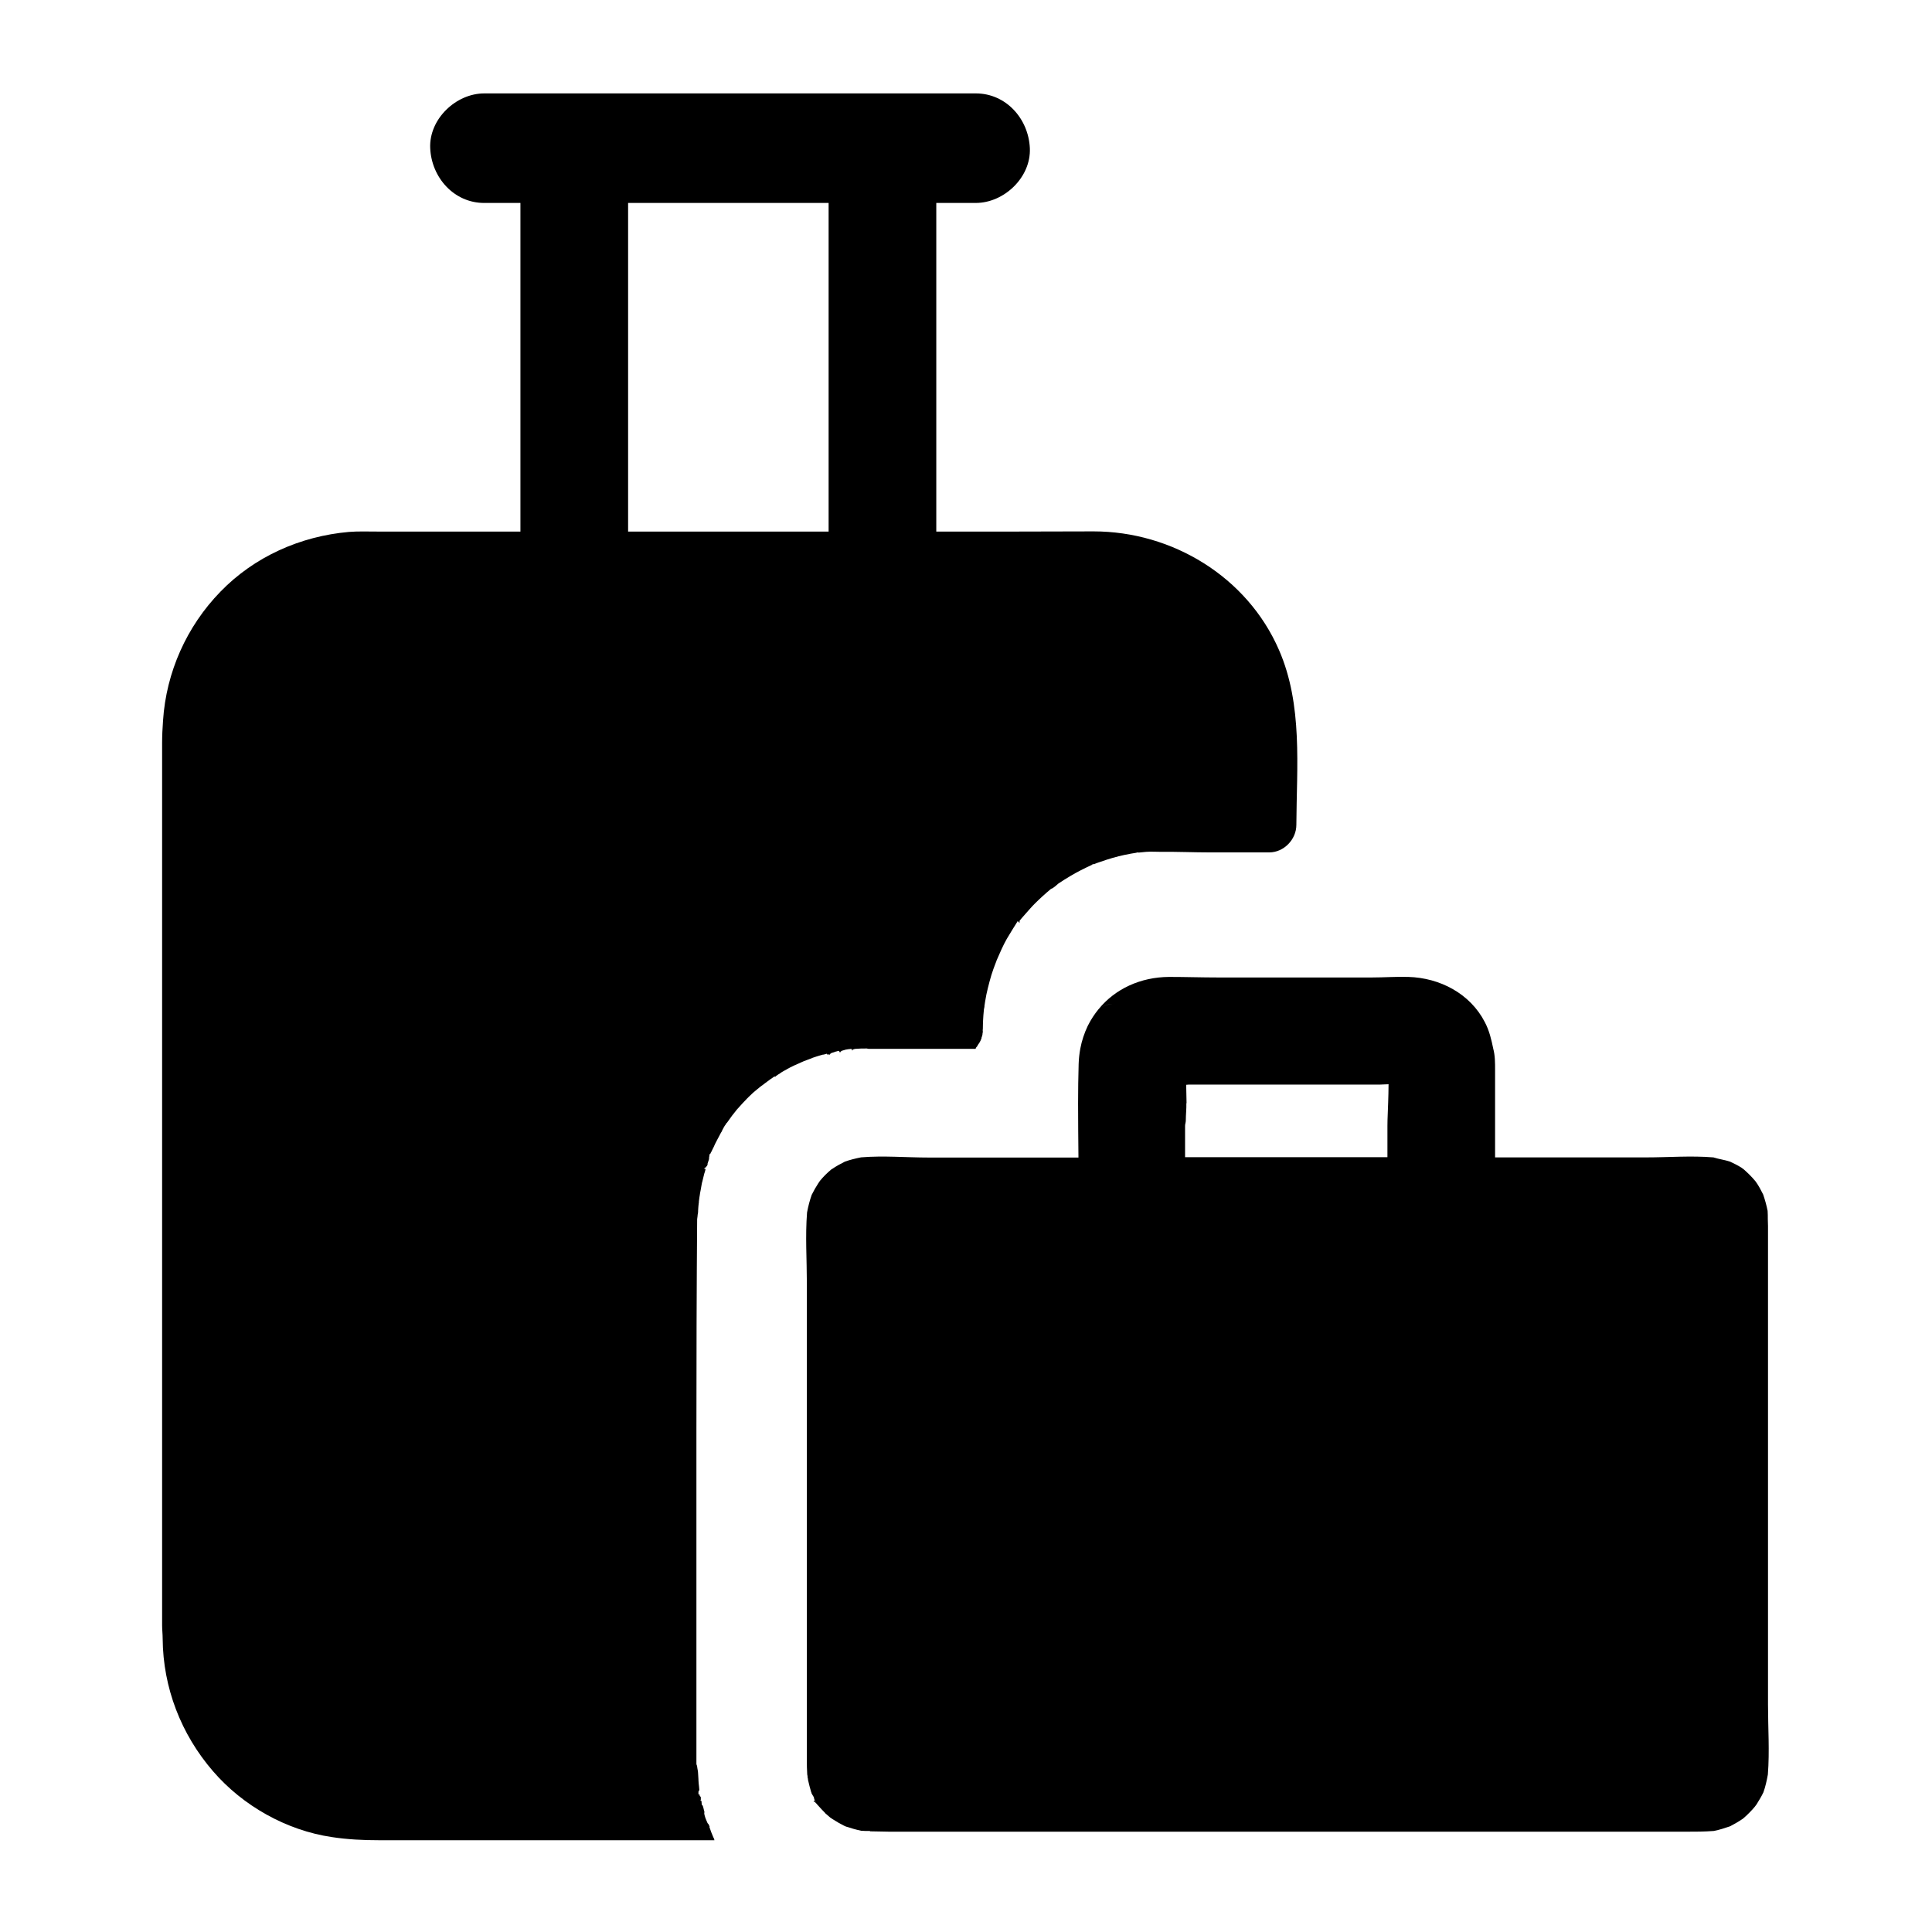 <?xml version="1.0" encoding="UTF-8"?>
<!-- Uploaded to: ICON Repo, www.iconrepo.com, Generator: ICON Repo Mixer Tools -->
<svg fill="#000000" width="800px" height="800px" version="1.1" viewBox="144 144 512 512" xmlns="http://www.w3.org/2000/svg">
 <g>
  <path d="m482.95 316.26c-8.414-19.387-28.289-31.438-49.152-31.438-7.184 0-14.367 0.051-21.598 0.051l-20.074-0.004v-87.086h10.48c7.477 0 14.66-6.789 14.316-14.516-0.344-7.769-6.297-14.512-14.316-14.512h-130.28c-7.477 0-14.66 6.789-14.316 14.516 0.344 7.773 6.297 14.516 14.316 14.516l9.594-0.004v87.086h-38.031c-2.461 0-4.969-0.098-7.43 0.098-12.84 1.133-25.043 6.543-34.047 15.844-8.953 9.199-14.367 21.352-15.203 34.145-0.148 2.016-0.246 4.035-0.246 6.004v233.75c0 1.18 0.148 2.363 0.148 3.59 0.098 12.941 4.871 25.289 13.332 35.078 7.922 9.199 19.484 15.695 31.488 17.465 4.184 0.641 8.316 0.836 12.496 0.836h88.906c-0.098-0.492-0.195-0.59-0.297-0.789-0.395-0.887-0.738-1.82-1.031-2.707l0.051-0.051v-0.051c-0.098-0.195-0.148-0.395-0.246-0.59-0.051-0.098-0.246-0.246-0.297-0.344-0.395-0.934-0.887-1.918-0.887-2.856h0.148c-0.051 0 0 0 0-0.051 0 0-0.098 0-0.148-0.051 0.051-0.051 0-0.098 0-0.098h0.051c-0.051-0.098-0.051-0.195-0.098-0.297-0.051-0.246-0.148-0.543-0.195-0.789-0.051-0.098-0.051-0.195-0.098-0.297v-0.098s0-0.051-0.051-0.051c-0.051-0.148-0.344-0.297-0.344-0.441h-0.297l0.391 0.297v-0.195c0-0.098-0.051-0.297-0.051-0.441 0-0.148 0-0.297-0.051-0.441v-0.051-0.051s-0.148-0.051-0.148-0.051c0-0.051-0.148-0.098-0.148-0.098v-0.051h0.148c-0.051-0.148 0-0.344 0-0.492v-0.195c-0.051-0.246-0.344-0.441-0.395-0.688h-0.246 0.246 0.148l0.051-0.051h-0.051s-0.195-0.051-0.195-0.051-0.195-0.051-0.195-0.051v-0.098-0.148-0.051-0.344c0-0.148 0.148-0.297 0.148-0.395h0.098c-0.051-0.344-0.051-0.738-0.098-1.082-0.051-0.543-0.148-1.082-0.148-1.672v-0.051-0.098c-0.051-0.543-0.051-1.082-0.098-1.625 0-0.59-0.195-1.18-0.246-1.77 0-0.246-0.195-0.492-0.195-0.738v-88.492c0-18.598 0.051-37.246 0.195-55.844 0-0.246 0.098-0.492 0.098-0.738 0-0.195 0.051-0.395 0.051-0.543 0-0.051 0.051-0.148 0.051-0.195 0-0.148 0.051-0.297 0.051-0.492v-0.148-0.098c0-0.297 0.051-0.543 0.051-0.836 0-0.195 0.051-0.395 0.051-0.59 0-0.148 0.051-0.297 0.051-0.441 0-0.098 0-0.195 0.051-0.297v-0.148-0.148c0.051-0.395 0.098-0.738 0.148-1.133 0.051-0.195 0.051-0.395 0.098-0.59 0.051-0.395 0.098-0.738 0.195-1.133 0.051-0.297 0.098-0.543 0.148-0.836 0.051-0.297 0.098-0.543 0.148-0.836 0.051-0.297 0.098-0.543 0.195-0.836 0.148-0.543 0.246-1.082 0.395-1.625 0.051-0.297 0.148-0.543 0.246-0.836 0.051-0.195 0.098-0.344 0.148-0.543 0-0.051 0-0.148 0.051-0.148 0-0.051-0.098-0.148-0.098-0.195l-0.297 0.051c0-0.148 0.297-0.246 0.344-0.395 0-0.051 0.148 0.051 0.148 0 0.098-0.344 0.344-0.297 0.441-0.789v-0.246c0.098-0.344 0.246-0.738 0.344-1.031 0.098-0.246 0-0.543 0.098-0.789 0.051-0.195 0.051-0.395 0.051-0.59 0-0.051 0.246-0.098 0.246-0.195 0.098-0.297 0.344-0.59 0.441-0.887 0.148-0.297 0.297-0.59 0.441-0.887 0.246-0.59 0.543-1.18 0.836-1.723 0.148-0.297 0.297-0.543 0.441-0.836 0.148-0.297 0.297-0.543 0.441-0.836 0.148-0.297 0.297-0.543 0.492-0.836v-0.098c0.344-0.59 0.543-1.133 1.031-1.723 0-0.148 0.195-0.297 0.297-0.395 0.836-1.23 1.77-2.461 2.707-3.59l0.148-0.148c0.789-0.887 1.574-1.77 2.41-2.609l0.543-0.543c0.344-0.344 0.738-0.688 1.082-1.031 0.195-0.148 0.395-0.344 0.59-0.492 0.195-0.148 0.395-0.344 0.59-0.492s0.395-0.297 0.59-0.492c0.195-0.148 0.395-0.297 0.59-0.441 0.051 0 0.051-0.051 0.098-0.051l0.051-0.051c0.195-0.148 0.441-0.344 0.641-0.492 0.246-0.195 0.492-0.344 0.738-0.543 0.492-0.344 0.887-0.688 1.379-0.984 0.148-0.098 0.344-0.195 0.344-0.297l0.246 0.098h0.051c0.051 0 0.051-0.098 0.098-0.148 0.441-0.297 0.836-0.59 1.277-0.836 0 0 0-0.051 0.051-0.051l0.051-0.051c0.492-0.297 0.984-0.59 1.477-0.836 0 0 0.051 0 0.051-0.051 1.23-0.688 2.508-1.277 3.789-1.82 0.492-0.246 1.031-0.441 1.574-0.641 0.246-0.098 0.543-0.195 0.789-0.297 0.246-0.098 0.492-0.195 0.738-0.297 0.297-0.098 0.59-0.195 0.887-0.297 0.246-0.098 0.543-0.148 0.789-0.246 0.246-0.051 0.441-0.148 0.688-0.195 0.098-0.051 0.246-0.051 0.344-0.098h0.051 0.098c0.148-0.051 0.246-0.051 0.395-0.098 0.148-0.051 0.344-0.098 0.492-0.148 0 0 0 0.246 0.051 0.195 0.246-0.051 0.492 0.051 0.738 0.051 0.051 0 0.098-0.246 0.148-0.246 0.098 0 0.195-0.148 0.297-0.195 0.297-0.051 0.543-0.195 0.836-0.246v-0.051c0.246-0.051 0.543-0.098 0.789-0.195 0.051 0 0.051-0.051 0.098-0.051h0.246c0.051 0 0.098 0.195 0.148 0.195 0.051 0 0.098 0.246 0.148 0.246s0.148-0.297 0.195-0.297c0.098 0 0.246-0.195 0.344-0.195 0.148-0.051 0.344-0.098 0.492-0.148 0.098 0 0.195-0.051 0.297-0.098 0.051 0 0.148-0.051 0.246-0.051 0.195-0.051 0.344-0.051 0.543-0.098h0.051c0.297-0.051 0.543-0.051 0.836-0.098 0.051 0 0.098 0.246 0.148 0.246s0.098 0.246 0.148 0.246c0 0 0-0.297 0.051-0.297 0.246-0.051 0.492-0.195 0.738-0.195 0.984-0.098 1.969-0.098 3-0.098 0.148 0 0.344 0.098 0.492 0.098h28.34c0.148-0.492 0.344-0.543 0.492-0.738v-0.098s0-0.051 0.051-0.098c0.148-0.195 0.297-0.441 0.441-0.641 0.098-0.148 0.148-0.297 0.246-0.441 0.051-0.098 0.098-0.195 0.148-0.297 0-0.051 0.051-0.098 0.051-0.148 0-0.051 0.051-0.098 0.051-0.148s0.051-0.098 0.051-0.098c0.051-0.051 0.051-0.148 0.051-0.195v-0.098c0.051-0.148 0.098-0.246 0.148-0.395 0.051-0.148 0.051-0.246 0.098-0.395v-0.148c0.051-0.195 0.051-0.395 0.098-0.59 0-0.098-0.051-0.195 0-0.297l-0.051-0.051c0-0.098 0.051-0.246 0.051-0.344 0-1.23 0.051-2.461 0.148-3.691 0.051-0.543 0.098-1.082 0.148-1.625 0 0 0.148-0.543 0.148-0.887v-0.051c0 0.098-0.051 0.148-0.051 0.195v0.051-0.051c0-0.051 0-0.098 0.051-0.195v-0.051-0.051-0.098-0.051 0.246c0.051-0.395 0.148-0.984 0.148-0.984 0.098-0.641 0.246-1.277 0.344-1.918 0.246-1.18 0.543-2.312 0.836-3.445 0.297-1.133 0.641-2.262 1.031-3.344 0.148-0.395 0.297-0.789 0.441-1.18 0.051-0.098 0.297-0.738 0.395-1.031l-0.051 0.051c0.051-0.098 0.051-0.148 0.098-0.195 0.836-1.918 1.625-3.789 2.656-5.609 0.984-1.625 1.918-3.199 2.902-4.723l0.492 0.492v-0.297-0.297h0.051v-0.051c0.148-0.195 0.344-0.441 0.441-0.543 0.344-0.395 0.688-0.789 1.031-1.18 0.836-0.934 1.625-1.871 2.508-2.754 1.379-1.379 2.856-2.707 4.328-3.938 0.492-0.051 1.625-1.133 1.918-1.379 1.031-0.688 2.117-1.379 3.199-2.016 1.82-1.082 3.691-2.016 5.609-2.902 0.098-0.051 0.195-0.098 0.297-0.148-0.195 0.051-0.297 0.098-0.297 0.098 0.098-0.098 1.18-0.492 0.344-0.098 0.098-0.051 0.195-0.051 0.344-0.098 0.492-0.195 0.984-0.395 1.477-0.543 1.082-0.395 2.215-0.738 3.344-1.082 2.164-0.641 4.379-1.082 6.641-1.426h0.098c-1.426 0.098 0.836-0.148 0.051 0h0.195c0.641-0.051 1.328-0.148 1.969-0.195 1.328-0.098 2.656 0 3.984 0 4.281-0.051 8.609 0.148 12.891 0.148h15.742c3.887 0 7.184-3.445 7.184-7.281 0.078-15.414 1.75-31.797-4.598-46.359zm-119.36-31.391h-53.137v-87.086h53.137z"/>
  <path d="m612.54 595.86v-126.94c0-0.59-0.051-1.18-0.051-1.82 0-0.738 0-1.477-0.051-2.215-0.297-1.477-0.688-2.902-1.18-4.328-0.59-1.18-1.18-2.312-1.918-3.344 0 0-0.051-0.098-0.148-0.195-0.492-0.59-0.984-1.133-1.523-1.672-0.492-0.492-0.984-0.934-1.523-1.426-0.195-0.148-0.395-0.297-0.59-0.441-0.984-0.641-2.016-1.133-3.051-1.625-1.426-0.492-2.902-0.641-4.43-1.133-5.902-0.492-11.957 0-17.809 0l-40.051-0.004v-23.125c0-1.969 0-3.887-0.492-5.707-0.492-2.41-1.031-4.723-2.215-6.988-3.887-7.578-11.906-11.758-20.27-12.004-3.246-0.098-6.445 0.148-9.691 0.148h-40.688c-4.328 0-8.707-0.148-13.039-0.148-7.625 0.051-14.316 3.199-18.648 8.512 1.031-0.738 2.262-1.277 3.59-1.379-1.328 0.148-2.609 0.641-3.641 1.426-1.082 1.328-2.016 2.754-2.805 4.328 0 0.051-0.051 0.051-0.051 0.098-0.887 1.871-1.574 3.887-1.969 6.004-0.246 1.328-0.395 2.656-0.441 4.082-0.098 3.394-0.148 6.938-0.148 10.383 0 4.773 0.051 9.496 0.098 14.414h-39.656c-5.902 0-12.055-0.543-17.957-0.051-1.477 0.297-2.902 0.641-4.281 1.133-1.18 0.59-2.262 1.18-3.344 1.918 0 0-0.098 0.051-0.195 0.098-0.59 0.492-1.133 0.984-1.672 1.523-0.492 0.492-0.934 0.984-1.379 1.523-0.148 0.195-0.297 0.441-0.441 0.641-0.641 0.984-1.23 2.016-1.77 3.102-0.543 1.523-0.934 3.102-1.23 4.676-0.492 6.199-0.051 12.594-0.051 18.746v126.2c0 1.328 0 2.656 0.098 3.984 0.051 0.246 0.098 0.441 0.098 0.688v0.051 0.051 0.051c0 0.051 0.051 0.098 0.051 0.148 0 0.098 0.051 0.148 0.051 0.246v0.051 0.098 0.098 0.051l0.051 0.051c0 0.051 0.051 0.098 0.051 0.195v0.051c0.098 0.395 0.195 0.836 0.297 1.23 0.148 0.441 0.246 0.984 0.395 1.426 0 0.098 0.051 0.148 0.098 0.246 0 0.098 0.051 0.148 0.051 0.246 0.148 0.246 0.246 0.492 0.395 0.688 0.051 0.051 0.098 0.148 0.148 0.246 0 0.051 0.051 0.051 0.051 0.098 0.051 0.098 0.098 0.395 0.098 0.441 0.098 0.195 0.148 0.344 0.246 0.836l-0.352 0.004v-0.641c0 0.543 0.789 1.031 1.133 1.574 0 0 0.098 0 0.098 0.051s0.098 0.098 0.148 0.195c0.492 0.543 1.031 1.133 1.574 1.672l0.102 0.102h-0.105v-0.051c0.492 0.441 0.984 0.836 1.477 1.277h0.051c0.195 0.148 0.441 0.344 0.641 0.441 0.984 0.641 2.016 1.23 3.102 1.77 0.195 0.051 0.344 0.148 0.543 0.195 0.195 0.051 0.344 0.098 0.543 0.148 0.051 0 0.098 0.051 0.148 0.051 0.246 0.098 0.492 0.148 0.789 0.246 0.051 0 0.098 0.051 0.148 0.051 0.738 0.195 1.426 0.395 2.164 0.543 0.395 0 0.738 0.051 1.133 0.051h1.133c0.051 0 0.098 0.098 0.148 0.098 1.723 0 3.394 0.098 5.117 0.098h211.07c2.461 0 4.922 0 7.379-0.195 1.477-0.297 2.856-0.738 4.281-1.23 1.133-0.59 2.262-1.23 3.344-1.969 0 0 0.098-0.051 0.195-0.148 0.59-0.492 1.133-1.031 1.672-1.574 0.492-0.492 0.934-0.984 1.379-1.523 0.148-0.195 0.297-0.395 0.441-0.59 0.641-1.031 1.277-2.066 1.82-3.199 0.543-1.523 0.887-3.102 1.18-4.723 0.48-6.152 0.039-12.398 0.039-18.402zm-100.66-159.75c-0.051 2.117-0.195 4.184-0.195 6.25v8.312h-53.629v-8.316c0-0.492 0.195-0.887 0.195-1.426 0-1.574 0.195-3.102 0.148-4.574h0.051c0-1.477-0.098-3.246-0.098-4.871 0.246 0 0.441-0.051 0.641-0.051h50.625c0.789 0 1.574-0.098 2.363-0.098-0.004 1.621-0.051 3.195-0.102 4.773z"/>
 </g>
</svg>